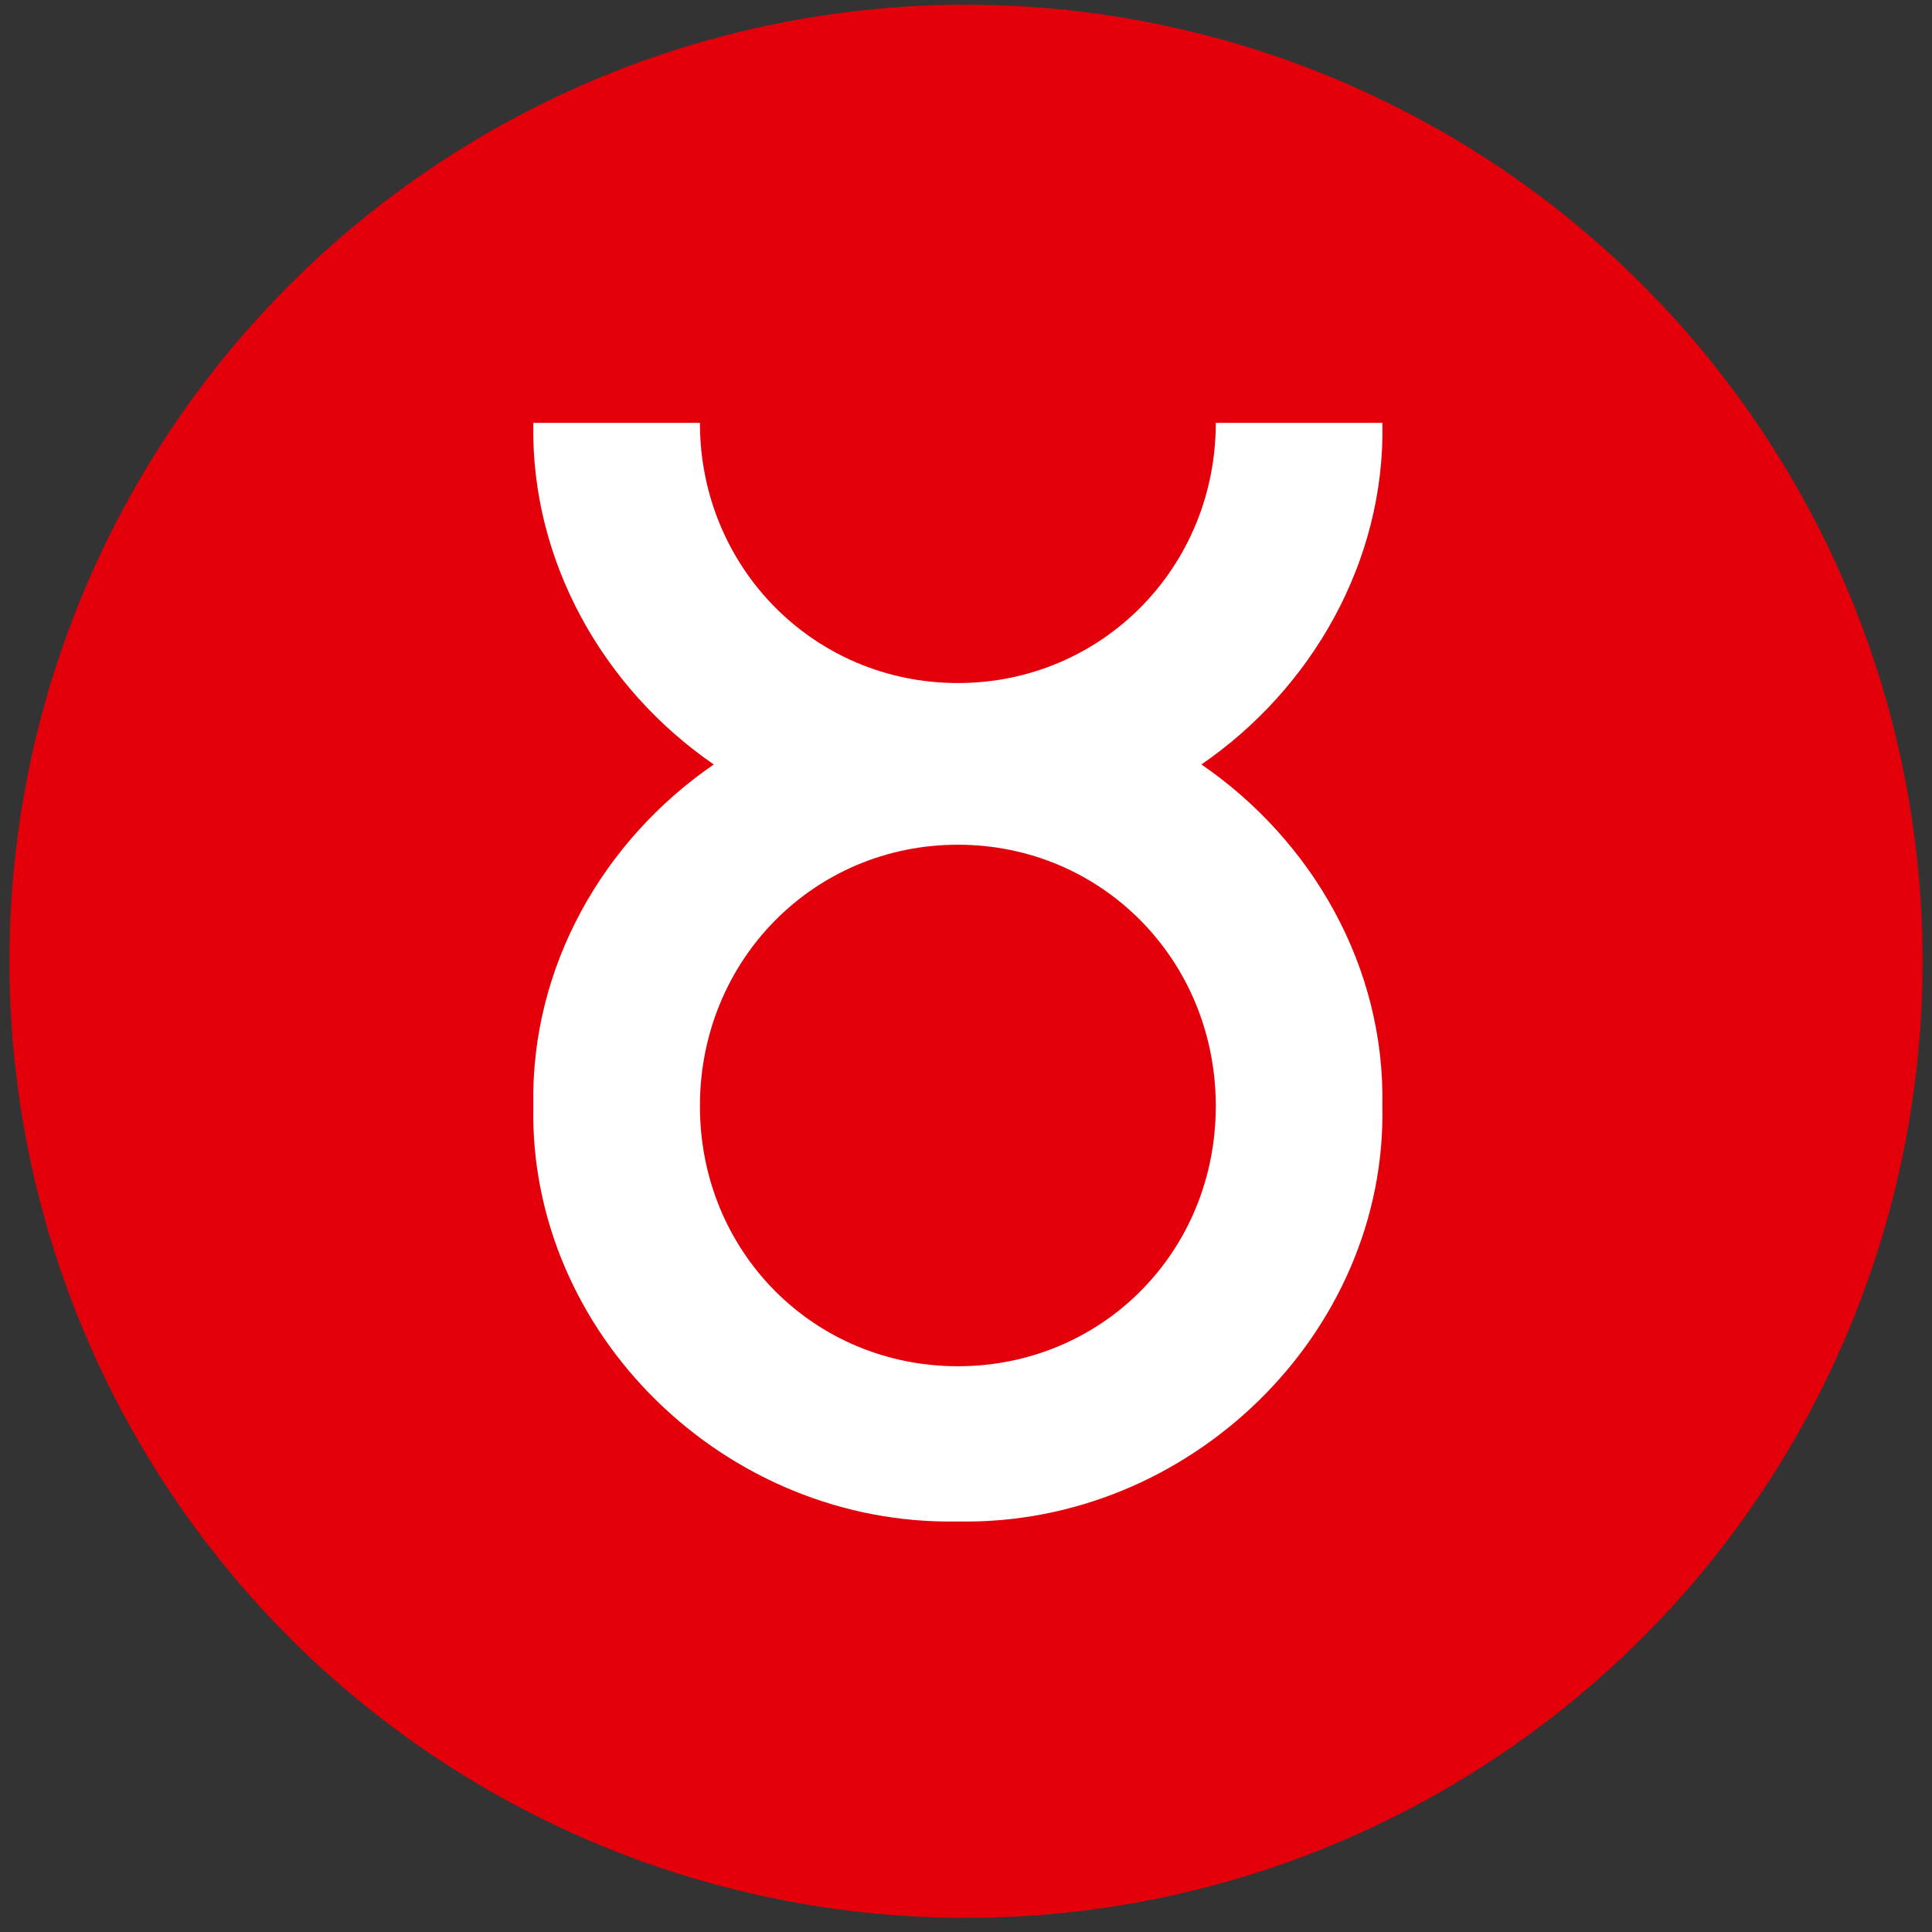 <?xml version="1.0" encoding="utf-8"?>
<!-- Generator: Adobe Illustrator 15.0.0, SVG Export Plug-In . SVG Version: 6.00 Build 0)  -->
<!DOCTYPE svg PUBLIC "-//W3C//DTD SVG 1.1//EN" "http://www.w3.org/Graphics/SVG/1.1/DTD/svg11.dtd">
<svg version="1.1" id="Ebene_1" xmlns="http://www.w3.org/2000/svg" xmlns:xlink="http://www.w3.org/1999/xlink" x="0px" y="0px"
	 width="205px" height="205px" viewBox="0 0 205 205" enable-background="new 0 0 205 205" xml:space="preserve">
<rect x="0" y="0" width="205" height="205" fill="#333333" stroke="none"/>
<g>
	<circle fill="#E3000B" cx="102.5" cy="102" r="101.5"/>
	<g>
		<path fill="#FFFFFF" d="M101.636,144.969c-15.256,0-27.369-12.109-27.369-27.607c0-15.5,12.112-27.731,27.369-27.731
			c15.258,0,27.368,12.232,27.368,27.731C129.004,132.859,116.894,144.969,101.636,144.969 M127.479,81.114
			c11.73-8.051,19.507-21.587,19.204-36.244h-17.679c0,15.353-12.11,27.606-27.368,27.606c-15.256,0-27.369-12.255-27.369-27.606
			H56.588c-0.296,14.657,7.429,28.192,19.149,36.244c-11.721,8.052-19.447,21.46-19.149,36.249
			c-0.484,24.098,20.342,44.558,45.046,44.076c24.583,0.481,45.535-19.977,45.046-44.074
			C146.983,102.577,139.207,89.166,127.479,81.114"/>
	</g>
</g>
</svg>
